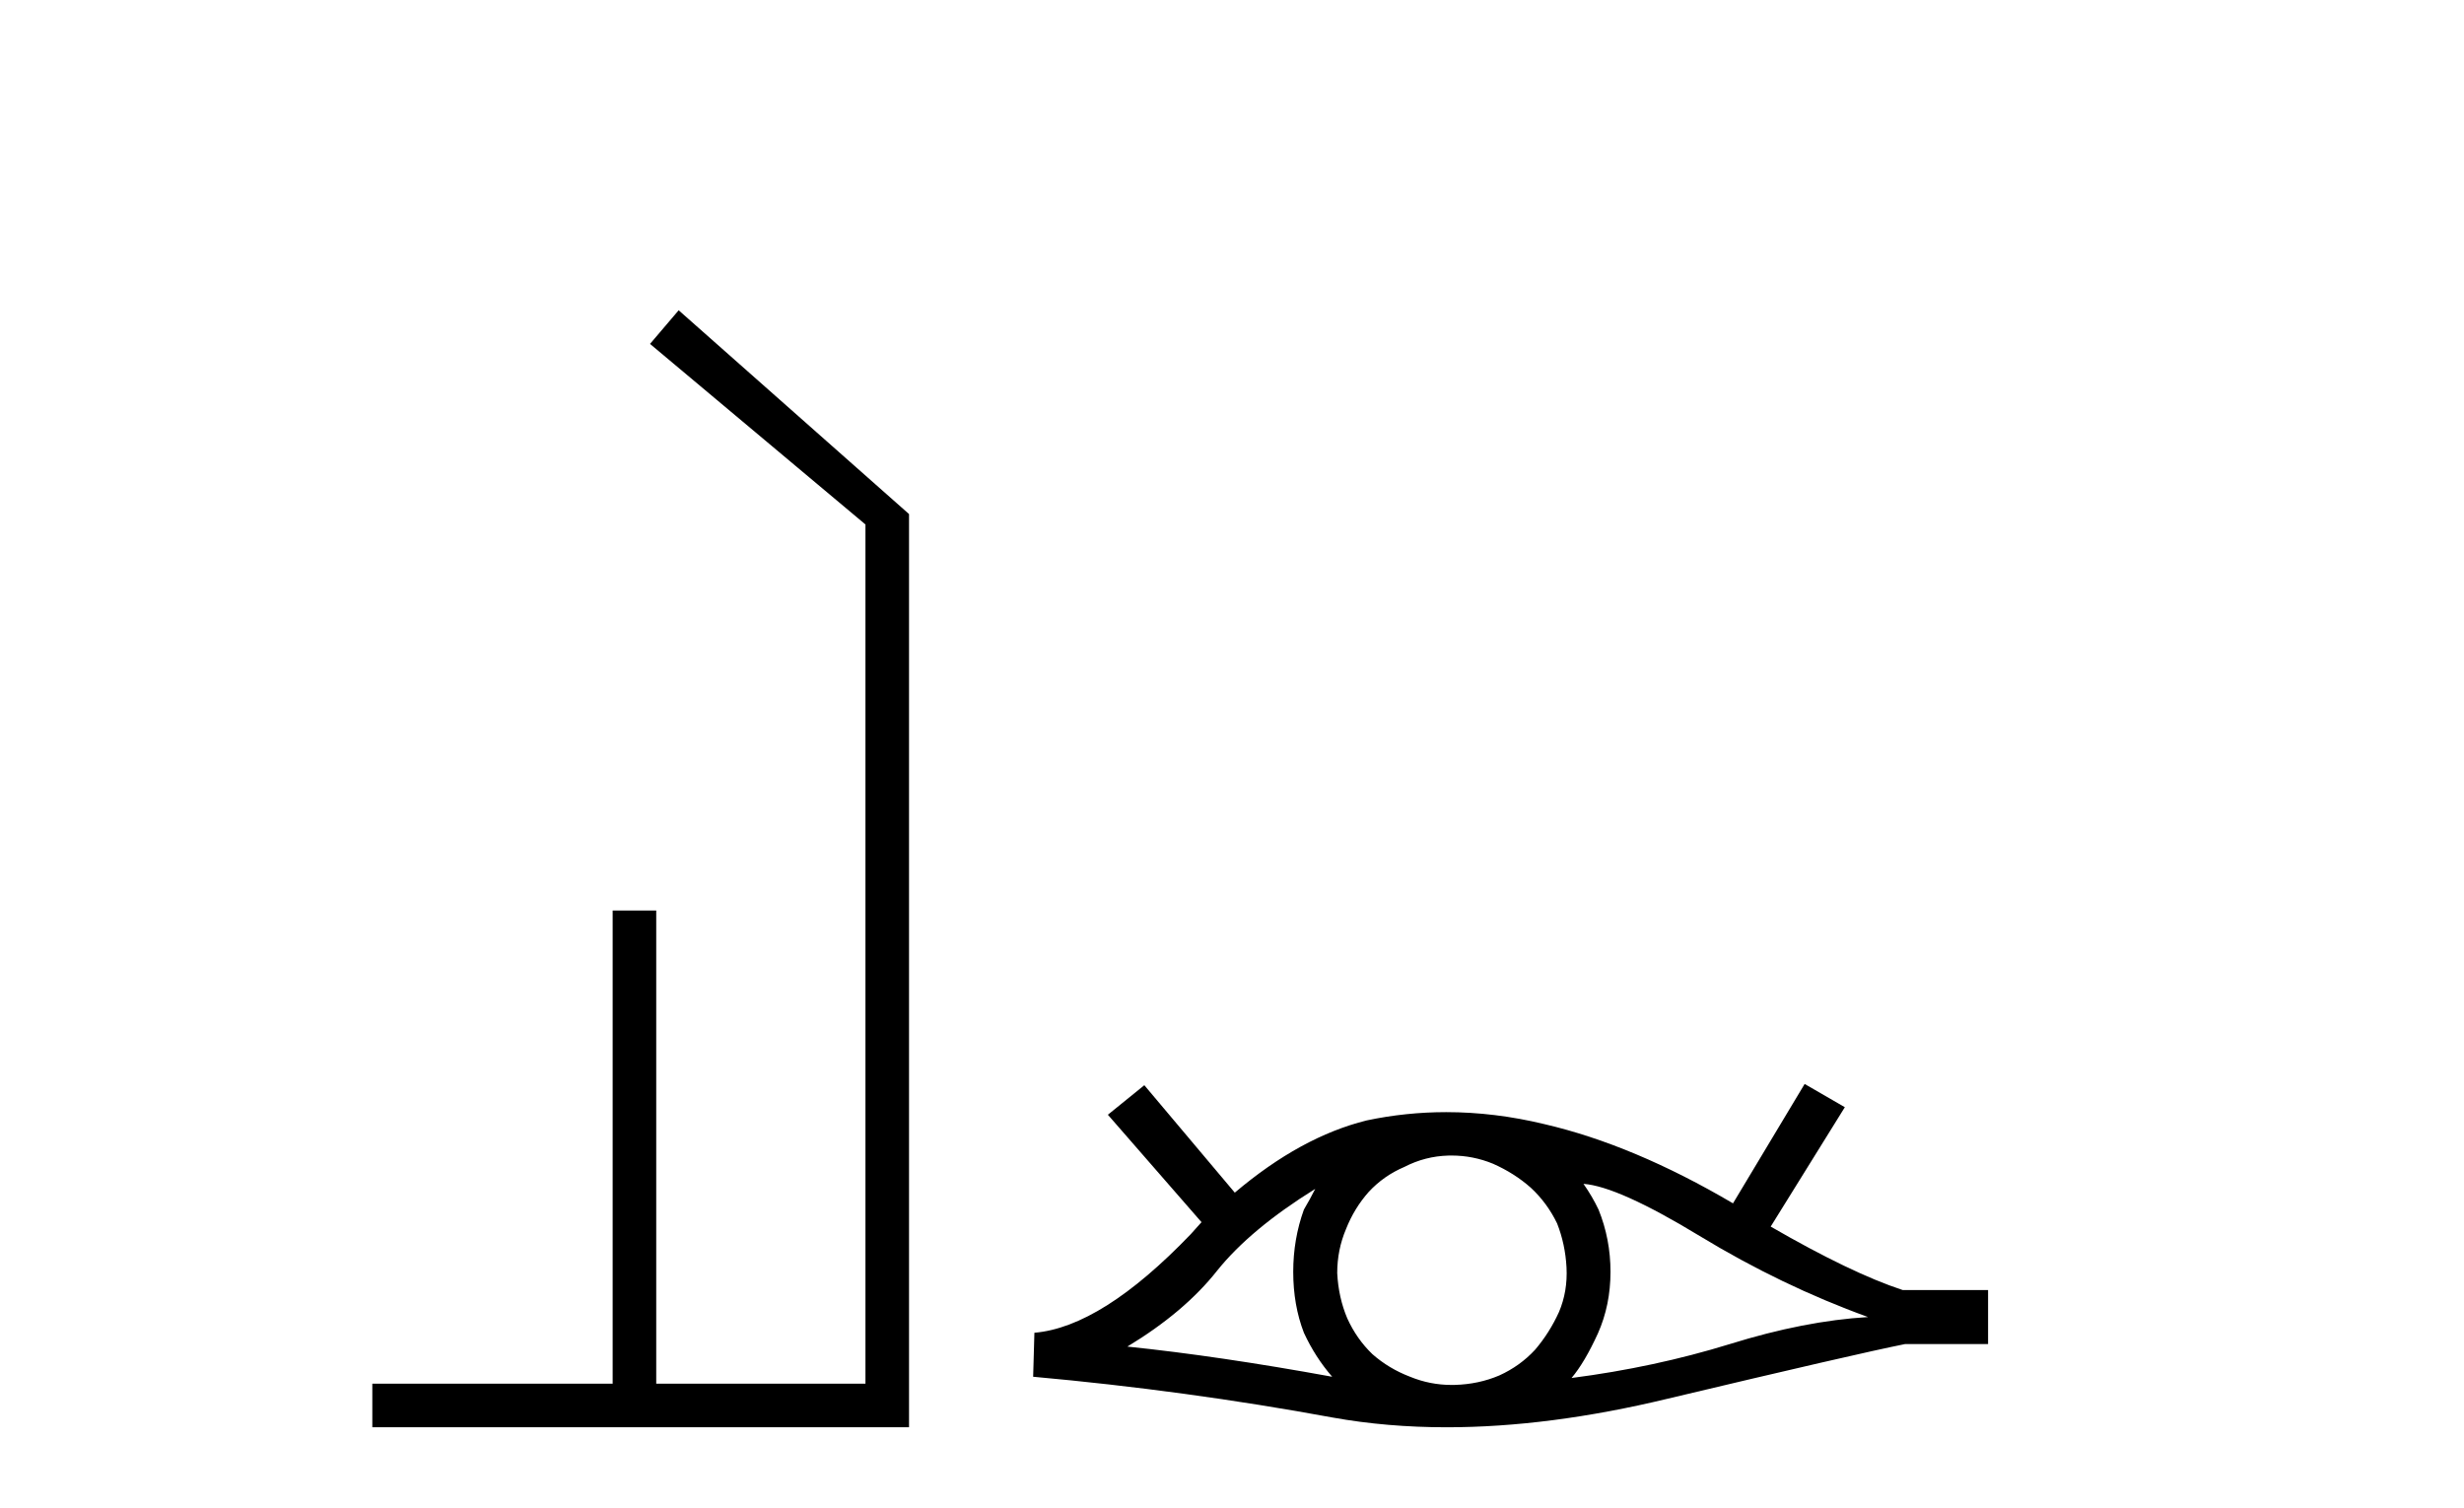 <?xml version='1.0' encoding='UTF-8' standalone='yes'?><svg xmlns='http://www.w3.org/2000/svg' xmlns:xlink='http://www.w3.org/1999/xlink' width='67.0' height='41.0' ><path d='M 18.454 8.437 L 17.675 9.351 L 23.533 14.261 L 23.533 37.624 L 17.844 37.624 L 17.844 24.757 L 16.659 24.757 L 16.659 37.624 L 10.124 37.624 L 10.124 38.809 L 24.718 38.809 L 24.718 13.978 L 18.454 8.437 Z' style='fill:#000000;stroke:none' /><path d='M 35.763 32.327 Q 35.626 32.6 35.455 32.89 Q 35.165 33.693 35.165 34.582 Q 35.165 35.487 35.455 36.239 Q 35.763 36.905 36.224 37.435 Q 33.132 36.871 30.655 36.615 Q 32.21 35.675 33.098 34.548 Q 34.003 33.42 35.763 32.327 ZM 43.057 32.19 Q 43.997 32.258 46.218 33.608 Q 48.439 34.958 50.796 35.812 Q 49.071 35.914 47.038 36.546 Q 44.988 37.178 42.733 37.469 Q 43.092 37.042 43.45 36.256 Q 43.792 35.487 43.792 34.582 Q 43.792 33.693 43.467 32.89 Q 43.297 32.532 43.057 32.19 ZM 39.469 31.42 Q 40.055 31.42 40.597 31.643 Q 41.178 31.9 41.622 32.293 Q 42.067 32.703 42.34 33.266 Q 42.562 33.83 42.596 34.462 Q 42.63 35.111 42.391 35.675 Q 42.135 36.239 41.742 36.7 Q 41.332 37.144 40.768 37.4 Q 40.205 37.64 39.555 37.657 Q 39.513 37.658 39.471 37.658 Q 38.885 37.658 38.342 37.435 Q 37.762 37.213 37.317 36.82 Q 36.89 36.41 36.634 35.846 Q 36.395 35.282 36.361 34.616 Q 36.361 33.984 36.6 33.42 Q 36.822 32.856 37.215 32.412 Q 37.625 31.968 38.189 31.729 Q 38.752 31.438 39.385 31.421 Q 39.427 31.42 39.469 31.42 ZM 49.071 29.474 L 47.123 32.72 Q 44.424 31.131 41.998 30.567 Q 40.644 30.24 39.325 30.24 Q 38.232 30.24 37.164 30.465 Q 35.37 30.909 33.576 32.429 L 31.116 29.508 L 30.125 30.311 L 32.671 33.232 Q 32.534 33.386 32.38 33.557 Q 29.955 36.085 28.127 36.239 L 28.093 37.435 Q 32.244 37.81 36.241 38.545 Q 37.714 38.809 39.337 38.809 Q 42.121 38.809 45.347 38.032 Q 50.437 36.82 51.804 36.546 L 54.059 36.546 L 54.059 35.077 L 51.736 35.077 Q 50.335 34.616 48.148 33.352 L 50.164 30.106 L 49.071 29.474 Z' style='fill:#000000;stroke:none' /></svg>